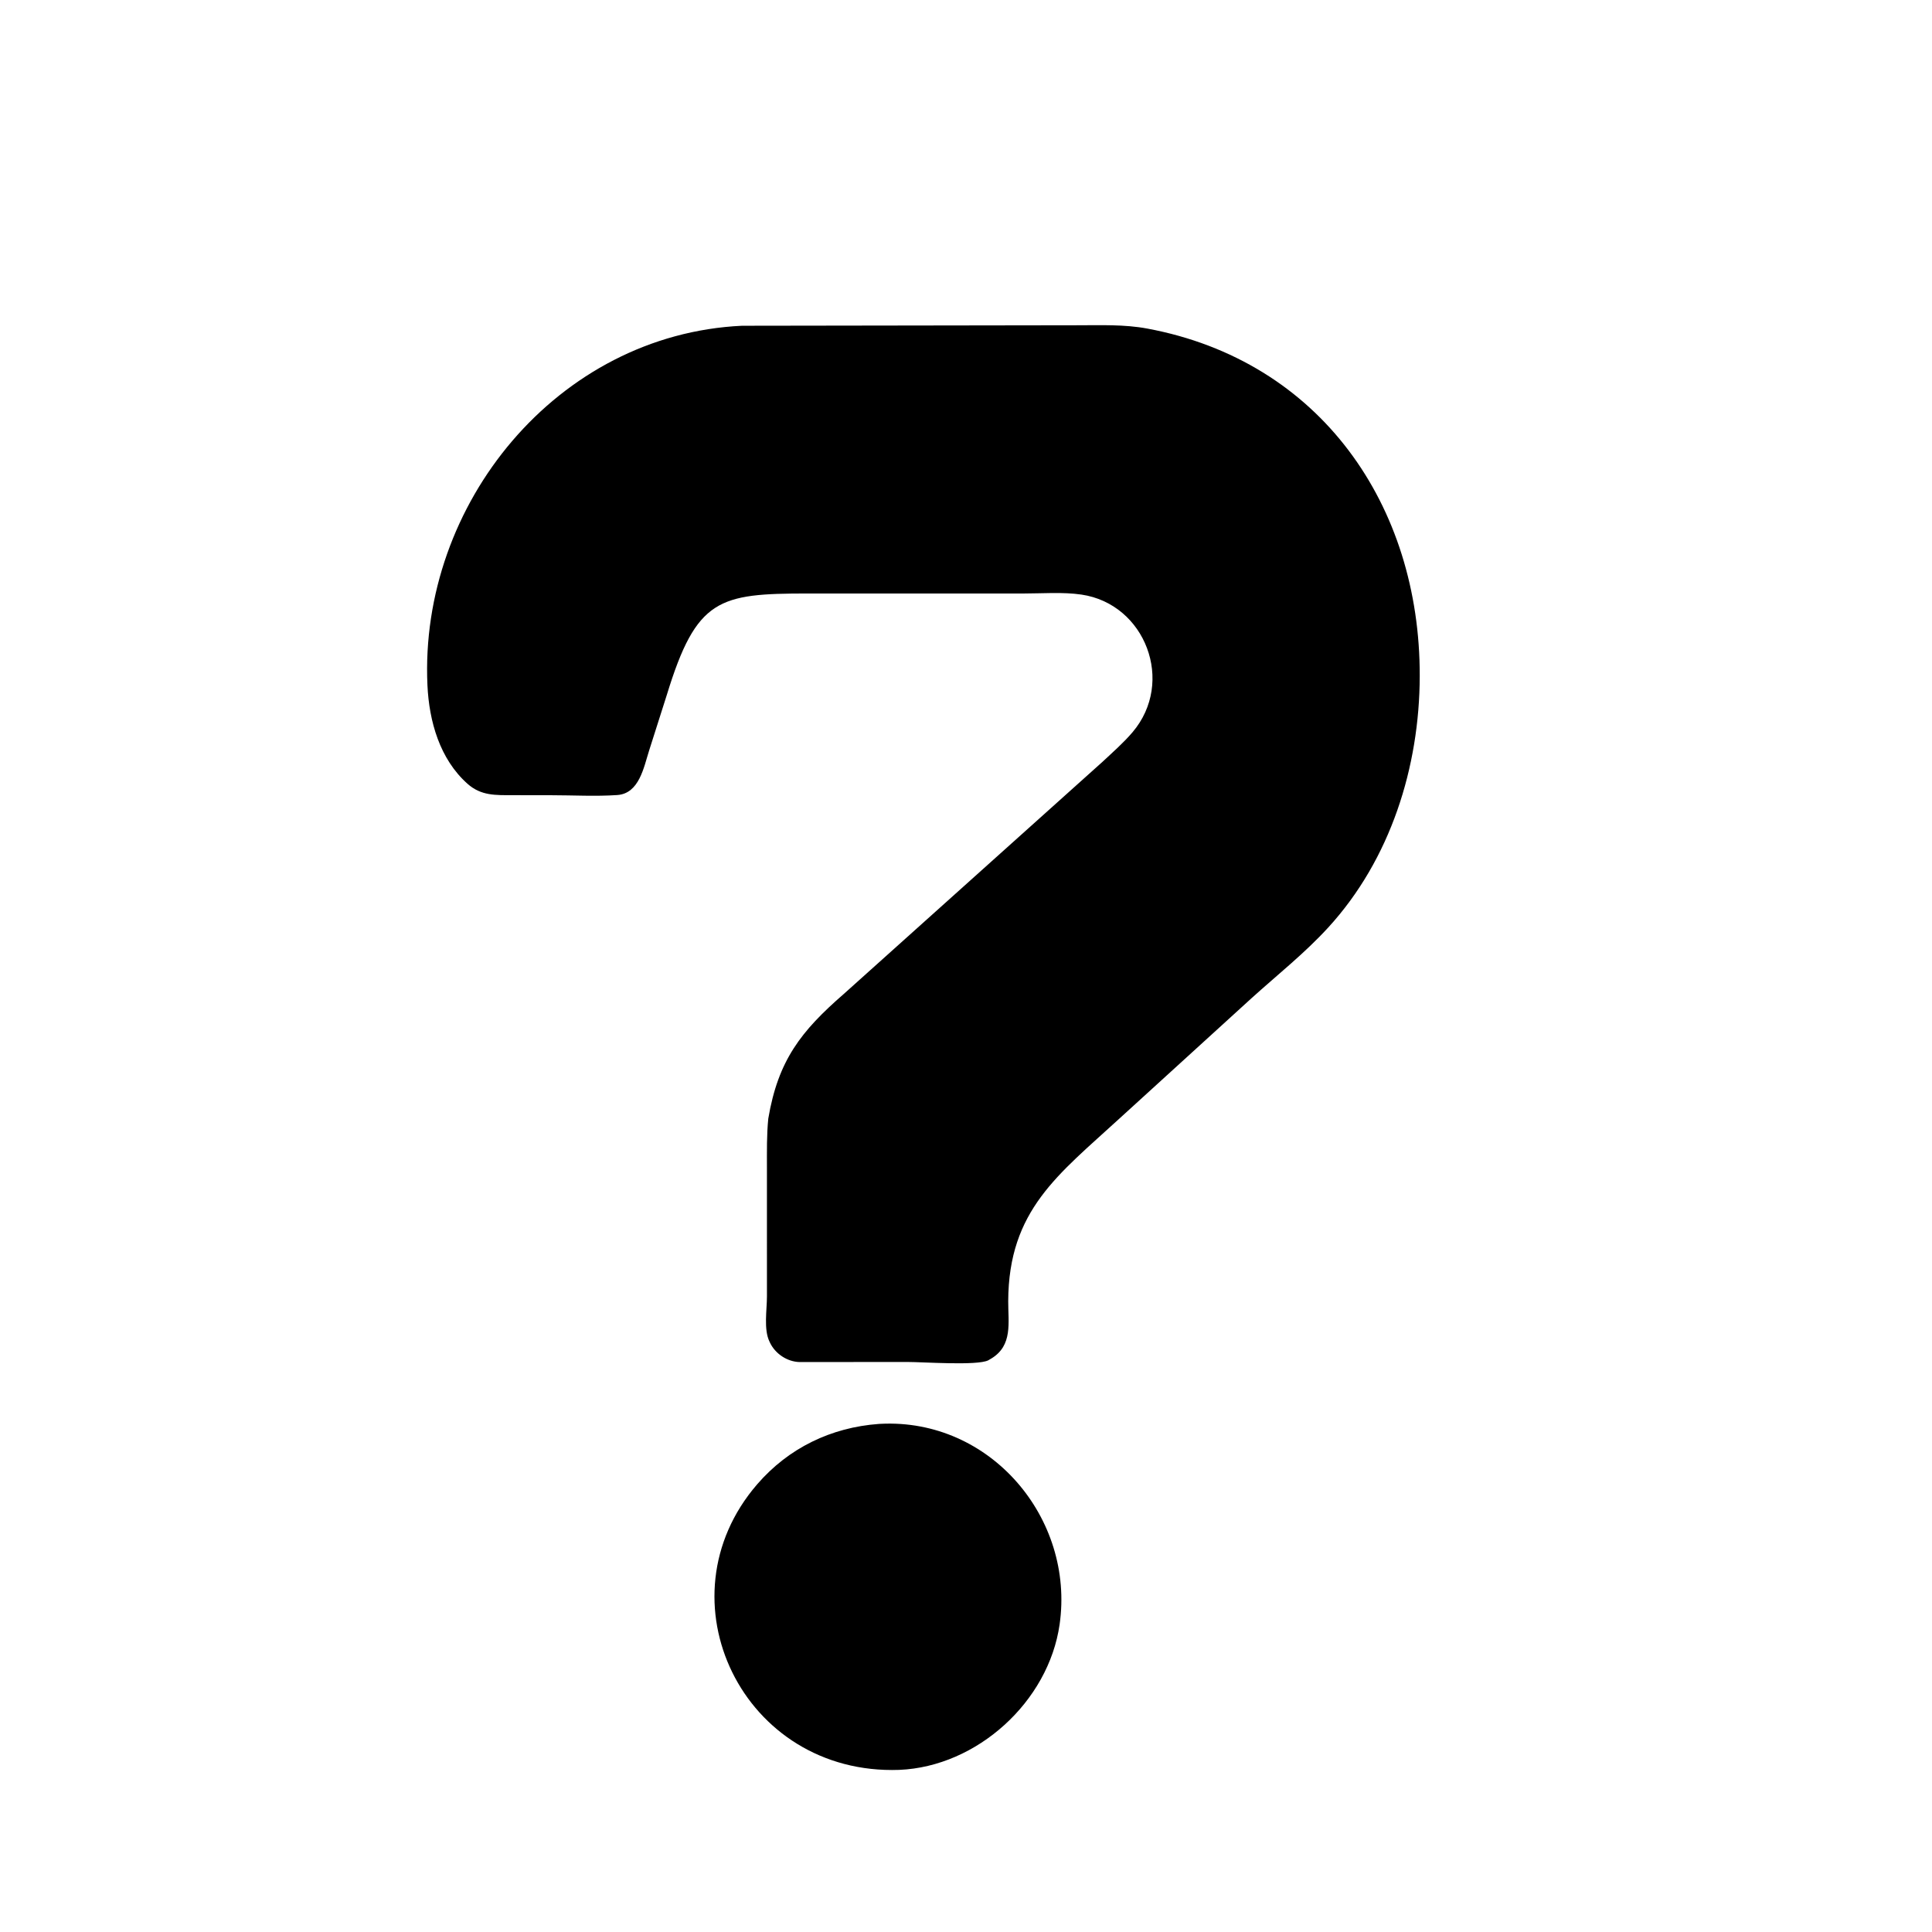 <svg version="1.1" xmlns="http://www.w3.org/2000/svg" style="display: block;" viewBox="0 0 2048 2048" width="640" height="640">
<path transform="translate(0,0)" fill="rgb(0,0,0)" d="M 814.412 1185.77 C 824.853 1123.88 849.224 1092.99 894.36 1053.71 L 1168.76 807.493 C 1179.53 797.415 1190.96 787.444 1200.53 776.192 C 1245.79 722.936 1214.15 640.217 1146.36 630.283 C 1126.56 627.381 1104.27 629.162 1084.2 629.148 L 856.129 629.126 C 762.19 629.184 738.278 634.015 706.88 736.56 L 688.054 795.714 C 682.452 813.268 677.653 841.185 654.307 842.782 C 631.412 844.349 607.551 842.982 584.511 842.972 L 543.554 842.917 C 525.407 842.873 510.041 843.729 495.566 830.842 C 466.131 804.638 454.871 764.535 453.112 726.5 C 444.221 534.203 590.949 354.475 786.627 345.313 L 1142.12 344.8 C 1166.81 344.815 1191.67 343.737 1216.07 348.277 C 1399.74 382.452 1505.39 535.758 1504.98 716.666 C 1504.76 813.204 1473.97 911.036 1408.12 983.057 C 1383.32 1010.19 1354.2 1033.27 1326.97 1057.87 L 1186.88 1185.49 C 1122.15 1244.97 1069.1 1282.54 1068.75 1379.35 C 1068.67 1402 1073.73 1426.17 1050.92 1440.04 L 1047.49 1442.04 C 1035.54 1447.88 978.078 1443.72 961.635 1443.74 L 847.445 1443.83 C 834.504 1443.48 821.874 1435.09 816.284 1423.42 L 815.69 1422.14 C 809.382 1409.36 813.007 1388.21 812.993 1374.3 L 812.981 1237.84 C 812.993 1220.44 812.679 1203.11 814.412 1185.77 z"/>
<path transform="translate(0,0)" fill="rgb(0,0,0)" d="M 953.307 1876.14 C 787.295 1882.1 697.308 1695.27 802.639 1573.41 C 835.973 1534.85 881.078 1513.11 931.614 1509.42 L 933.236 1509.33 C 1049.83 1503.28 1139.35 1609.46 1123.23 1722 C 1111.49 1803.89 1035.78 1872.66 953.307 1876.14 z"/>
</svg>